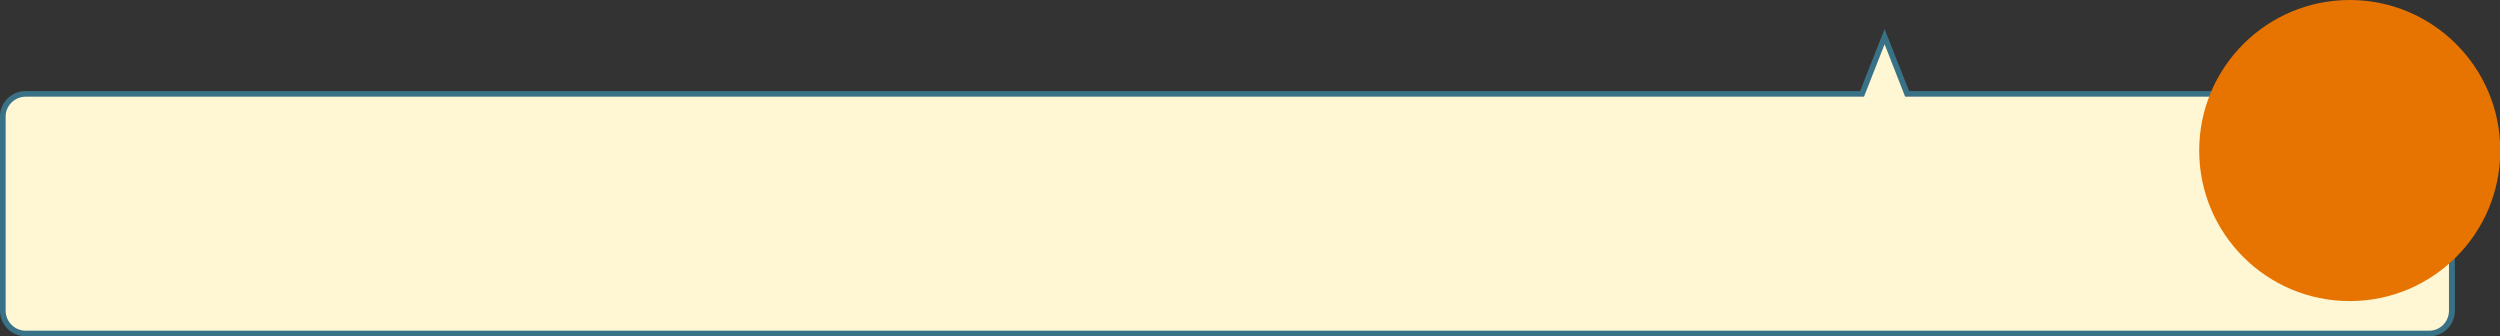 <?xml version="1.0" encoding="UTF-8"?>
<svg id="_レイヤー_2" data-name=" レイヤー 2" xmlns="http://www.w3.org/2000/svg" version="1.1" viewBox="0 0 886.8 119.3">
  <rect x="0" y="0" width="886.8" height="119.3" fill="#333333" stroke="none"/>
  <defs>
    <style>
      .cls-1 {
        fill: #397187;
      }

      .cls-1, .cls-2, .cls-3 {
        stroke-width: 0px;
      }

      .cls-2 {
        fill: #fff7d4;
      }

      .cls-3 {
        fill: #e77400;
      }
    </style>
  </defs>
  <g id="_レイヤー_25" data-name=" レイヤー 25">
    <path class="cls-2" d="M861.6,33.3h-185.2l-8-20.3-8,20.3H9.1c-4.4,0-8.1,3.6-8.1,8v68.9c0,4.4,3.6,8.1,8.1,8.1h852.6c4.4,0,8-3.6,8-8.1V41.3c0-4.4-3.6-8-8-8Z"/>
    <path class="cls-1" d="M861.6,119.3H9.1c-5,0-9.1-4.1-9.1-9.1V41.3c0-5,4.1-9,9.1-9h650.7l8.7-22,8.7,22h184.6c5,0,9,4.1,9,9v68.9c0,5-4.1,9.1-9,9.1h0ZM9.1,34.3c-3.9,0-7.1,3.2-7.1,7v68.9c0,3.9,3.2,7.1,7.1,7.1h852.6c3.9,0,7-3.2,7-7.1V41.3c0-3.9-3.2-7-7-7h-185.9l-7.3-18.6-7.3,18.6H9.1Z"/>
    <circle class="cls-3" cx="833.5" cy="53.4" r="53.4"/>
  </g>
</svg>
